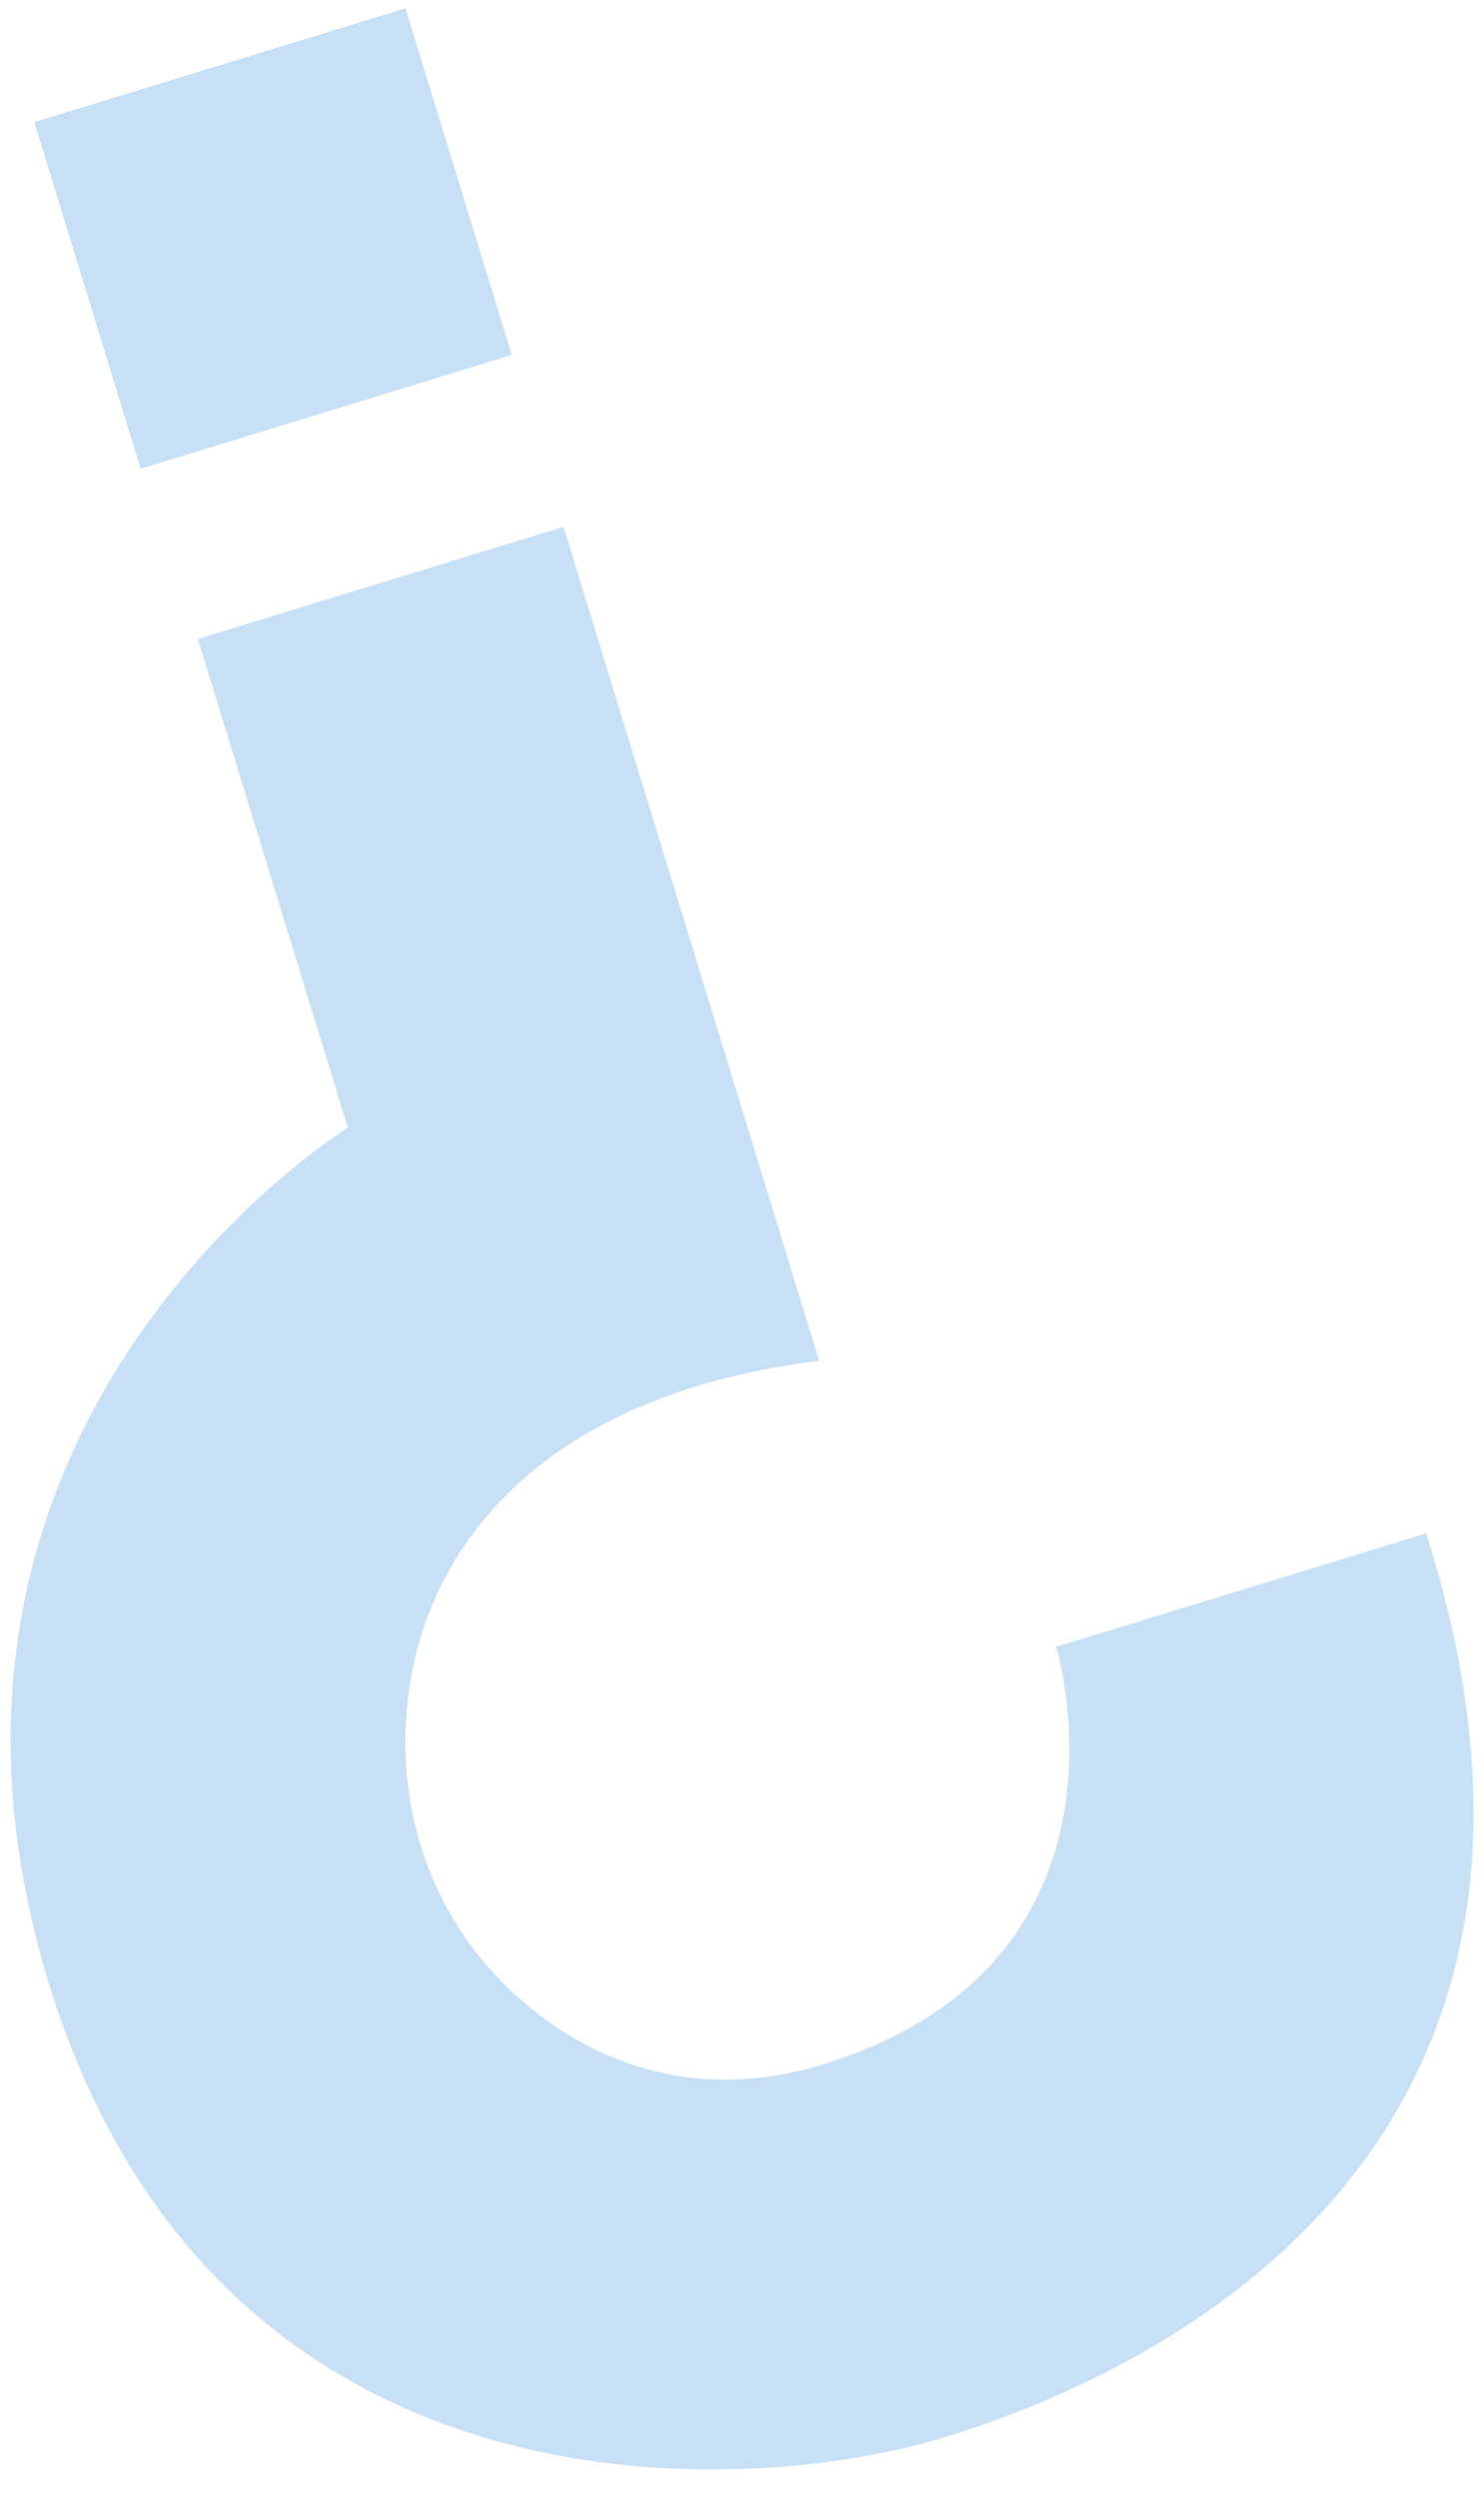 <svg width="44" height="74" viewBox="0 0 44 74" fill="none" xmlns="http://www.w3.org/2000/svg">
<path d="M42.283 45.448L31.313 48.811C31.313 48.811 34.136 58.013 24.623 61.118C19.672 62.729 16.102 60.268 14.297 58.09C12.196 55.564 11.551 52.149 12.35 48.966C13.266 45.332 16.488 41.298 24.287 40.332L16.708 15.615L5.866 18.94L10.314 33.424C10.314 33.424 -3.686 42.02 1.445 58.773C6.369 74.804 21.89 74.121 28.039 72.227C32.731 70.784 48.432 64.727 42.283 45.448Z" fill="#C7E0F6"/>
<path d="M4.169 13.894L15.174 10.52L12.022 0.245L1.017 3.619L4.169 13.894Z" fill="#C7E0F6"/>
</svg>
